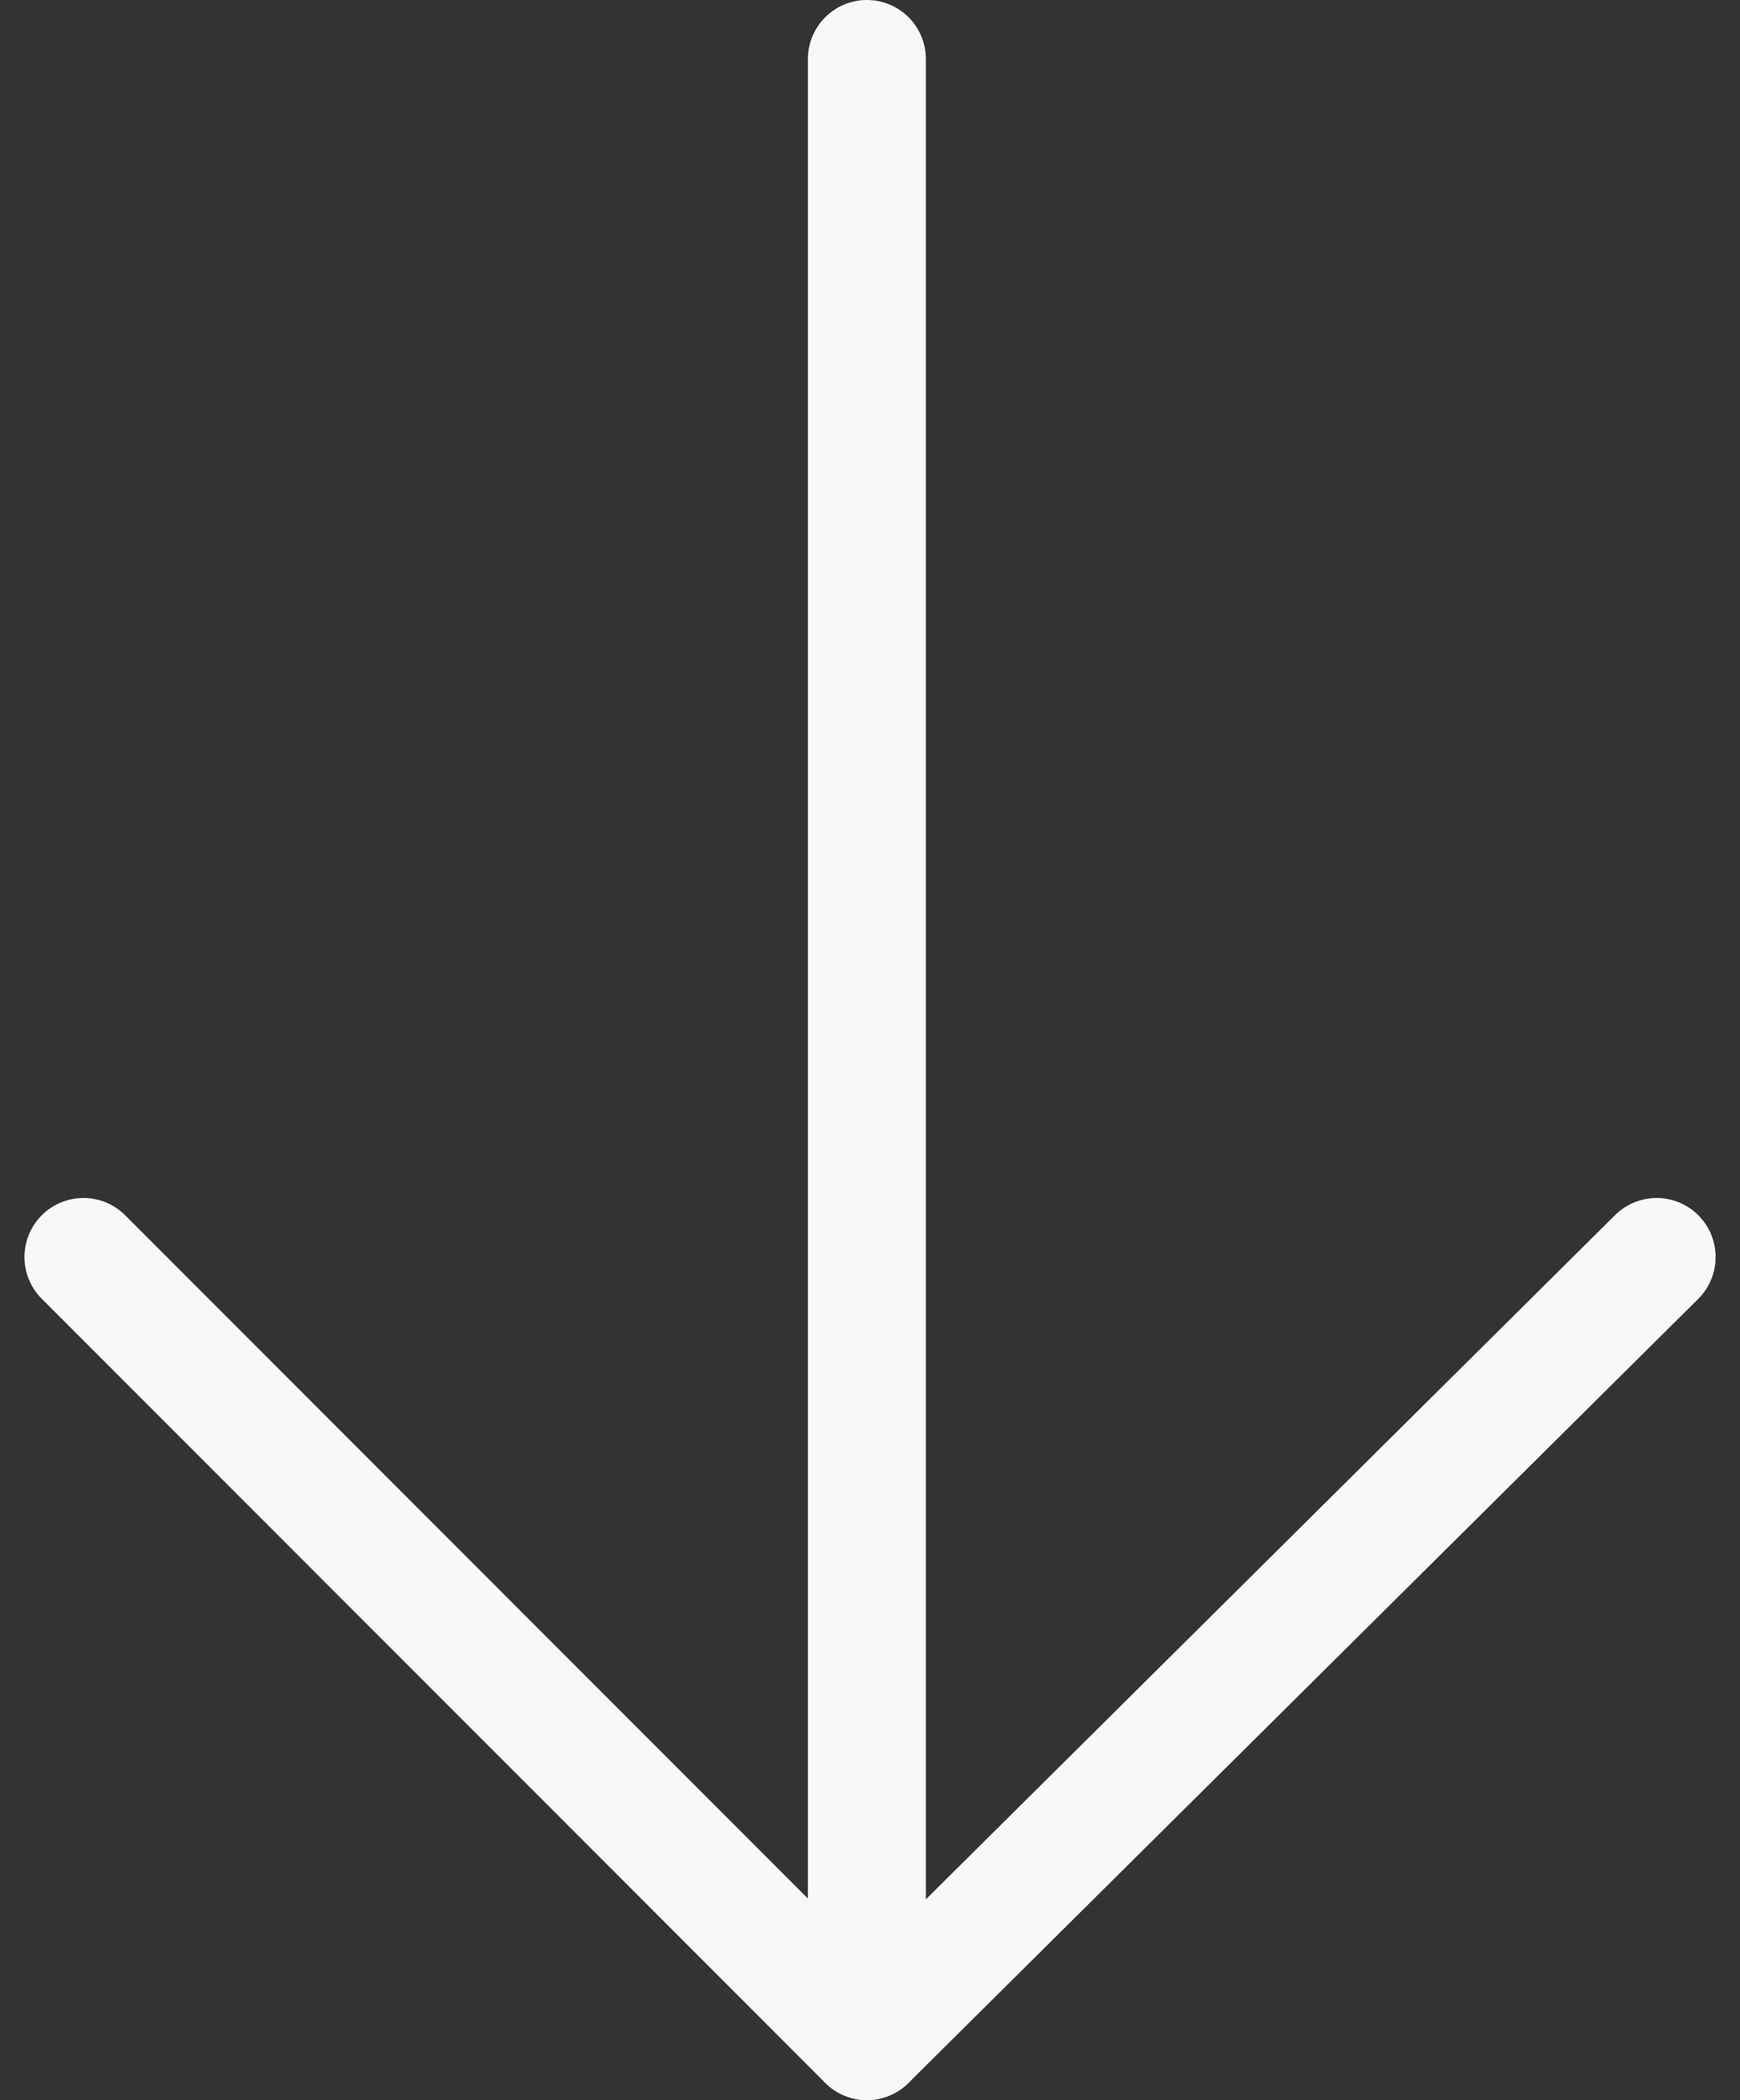 <svg xmlns="http://www.w3.org/2000/svg" width="22.121" height="26.679" viewBox="0 0 22.121 26.679"><rect x="0" y="0" width="22.121" height="26.679" fill="#333333" stroke="none"/><defs><style>.a{fill:none;stroke:#f8f8f8;stroke-linecap:round;stroke-linejoin:round;stroke-miterlimit:10;stroke-width:1.5px;}</style></defs><g transform="translate(1.061 0.75)"><g transform="translate(-0.5 -0.5)"><line class="a" y2="25.179" transform="translate(10.46 0.5)"/><path class="a" d="M.5,19.6l9.96,9.96L20.5,19.6" transform="translate(0 -3.881)"/></g></g></svg>